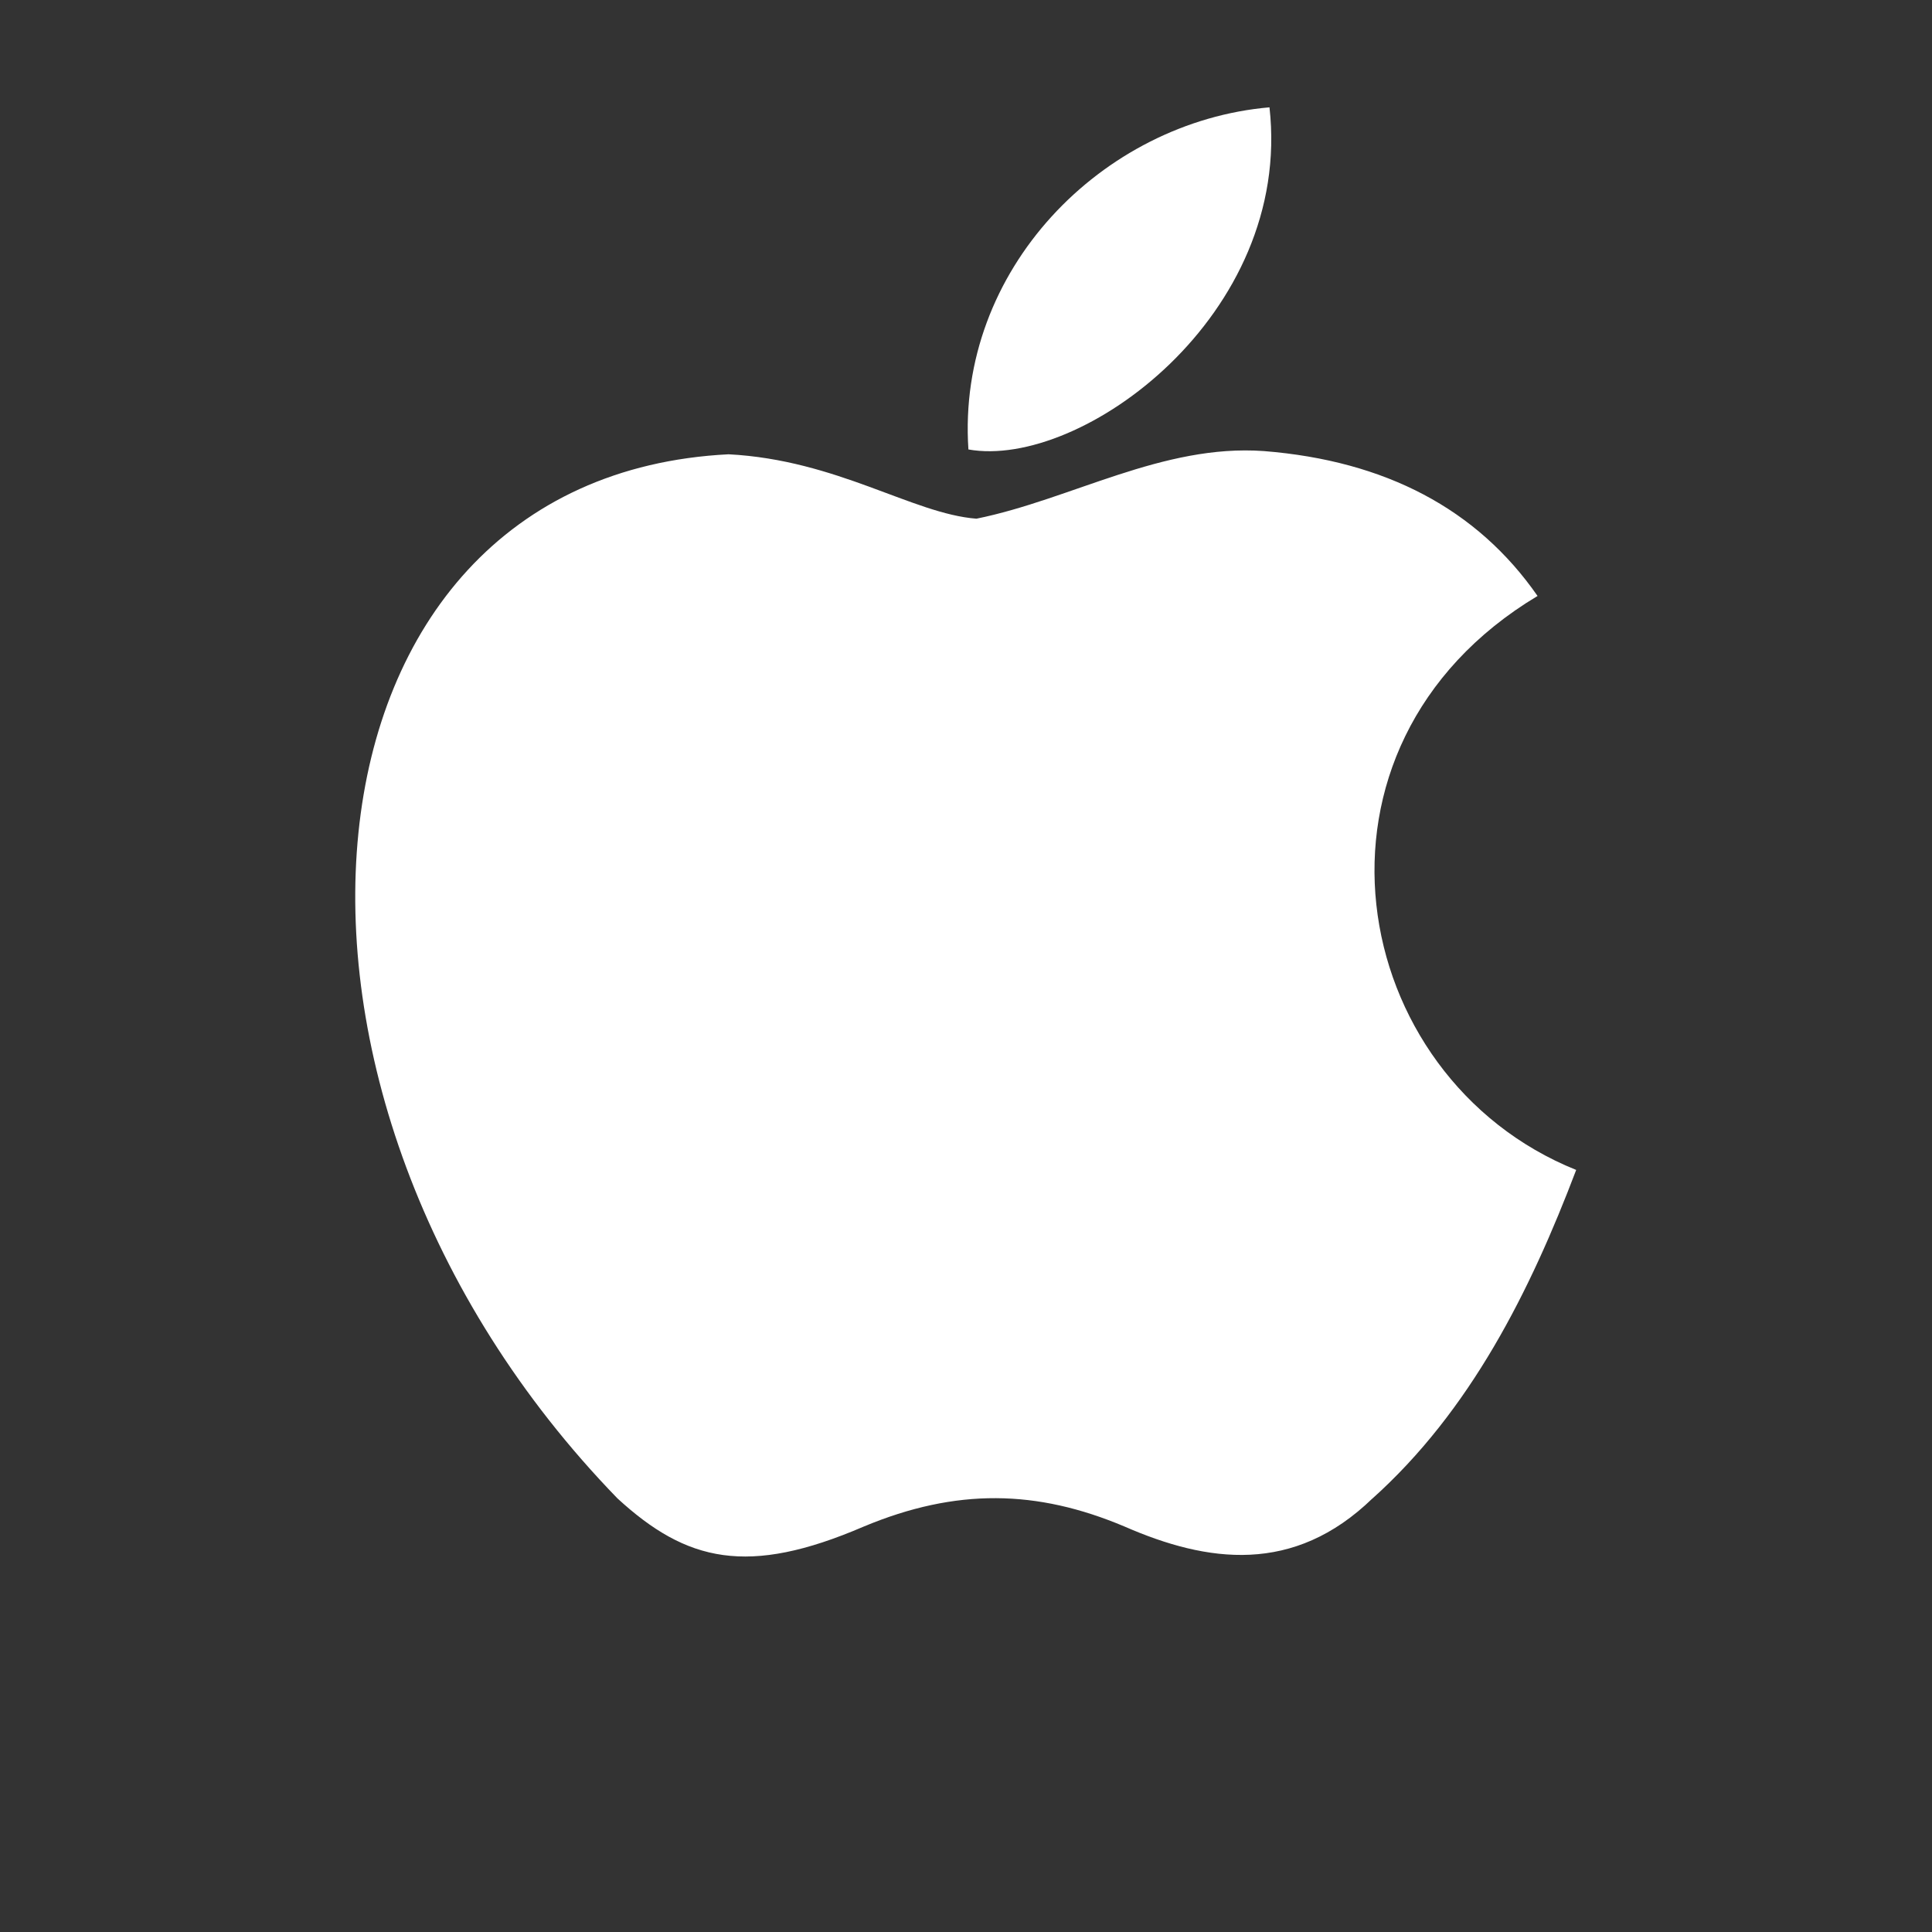 <svg width="36" height="36" viewBox="0 0 36 36" fill="none" xmlns="http://www.w3.org/2000/svg">
<rect x="0" y="0" width="36" height="36" fill="#333333" stroke="none"/>
<path d="M25.575 27.92C24.105 29.345 22.5 29.12 20.955 28.445C19.32 27.755 17.82 27.725 16.095 28.445C13.935 29.375 12.795 29.105 11.505 27.92C4.185 20.375 5.265 8.885 13.575 8.465C15.6 8.57 17.01 9.575 18.195 9.665C19.965 9.305 21.66 8.27 23.55 8.405C25.815 8.585 27.525 9.485 28.65 11.105C23.97 13.91 25.08 20.075 29.37 21.8C28.515 24.05 27.405 26.285 25.56 27.935L25.575 27.92ZM18.045 8.375C17.82 5.03 20.535 2.27 23.655 2C24.09 5.87 20.145 8.75 18.045 8.375Z" fill="white"/>
</svg>
